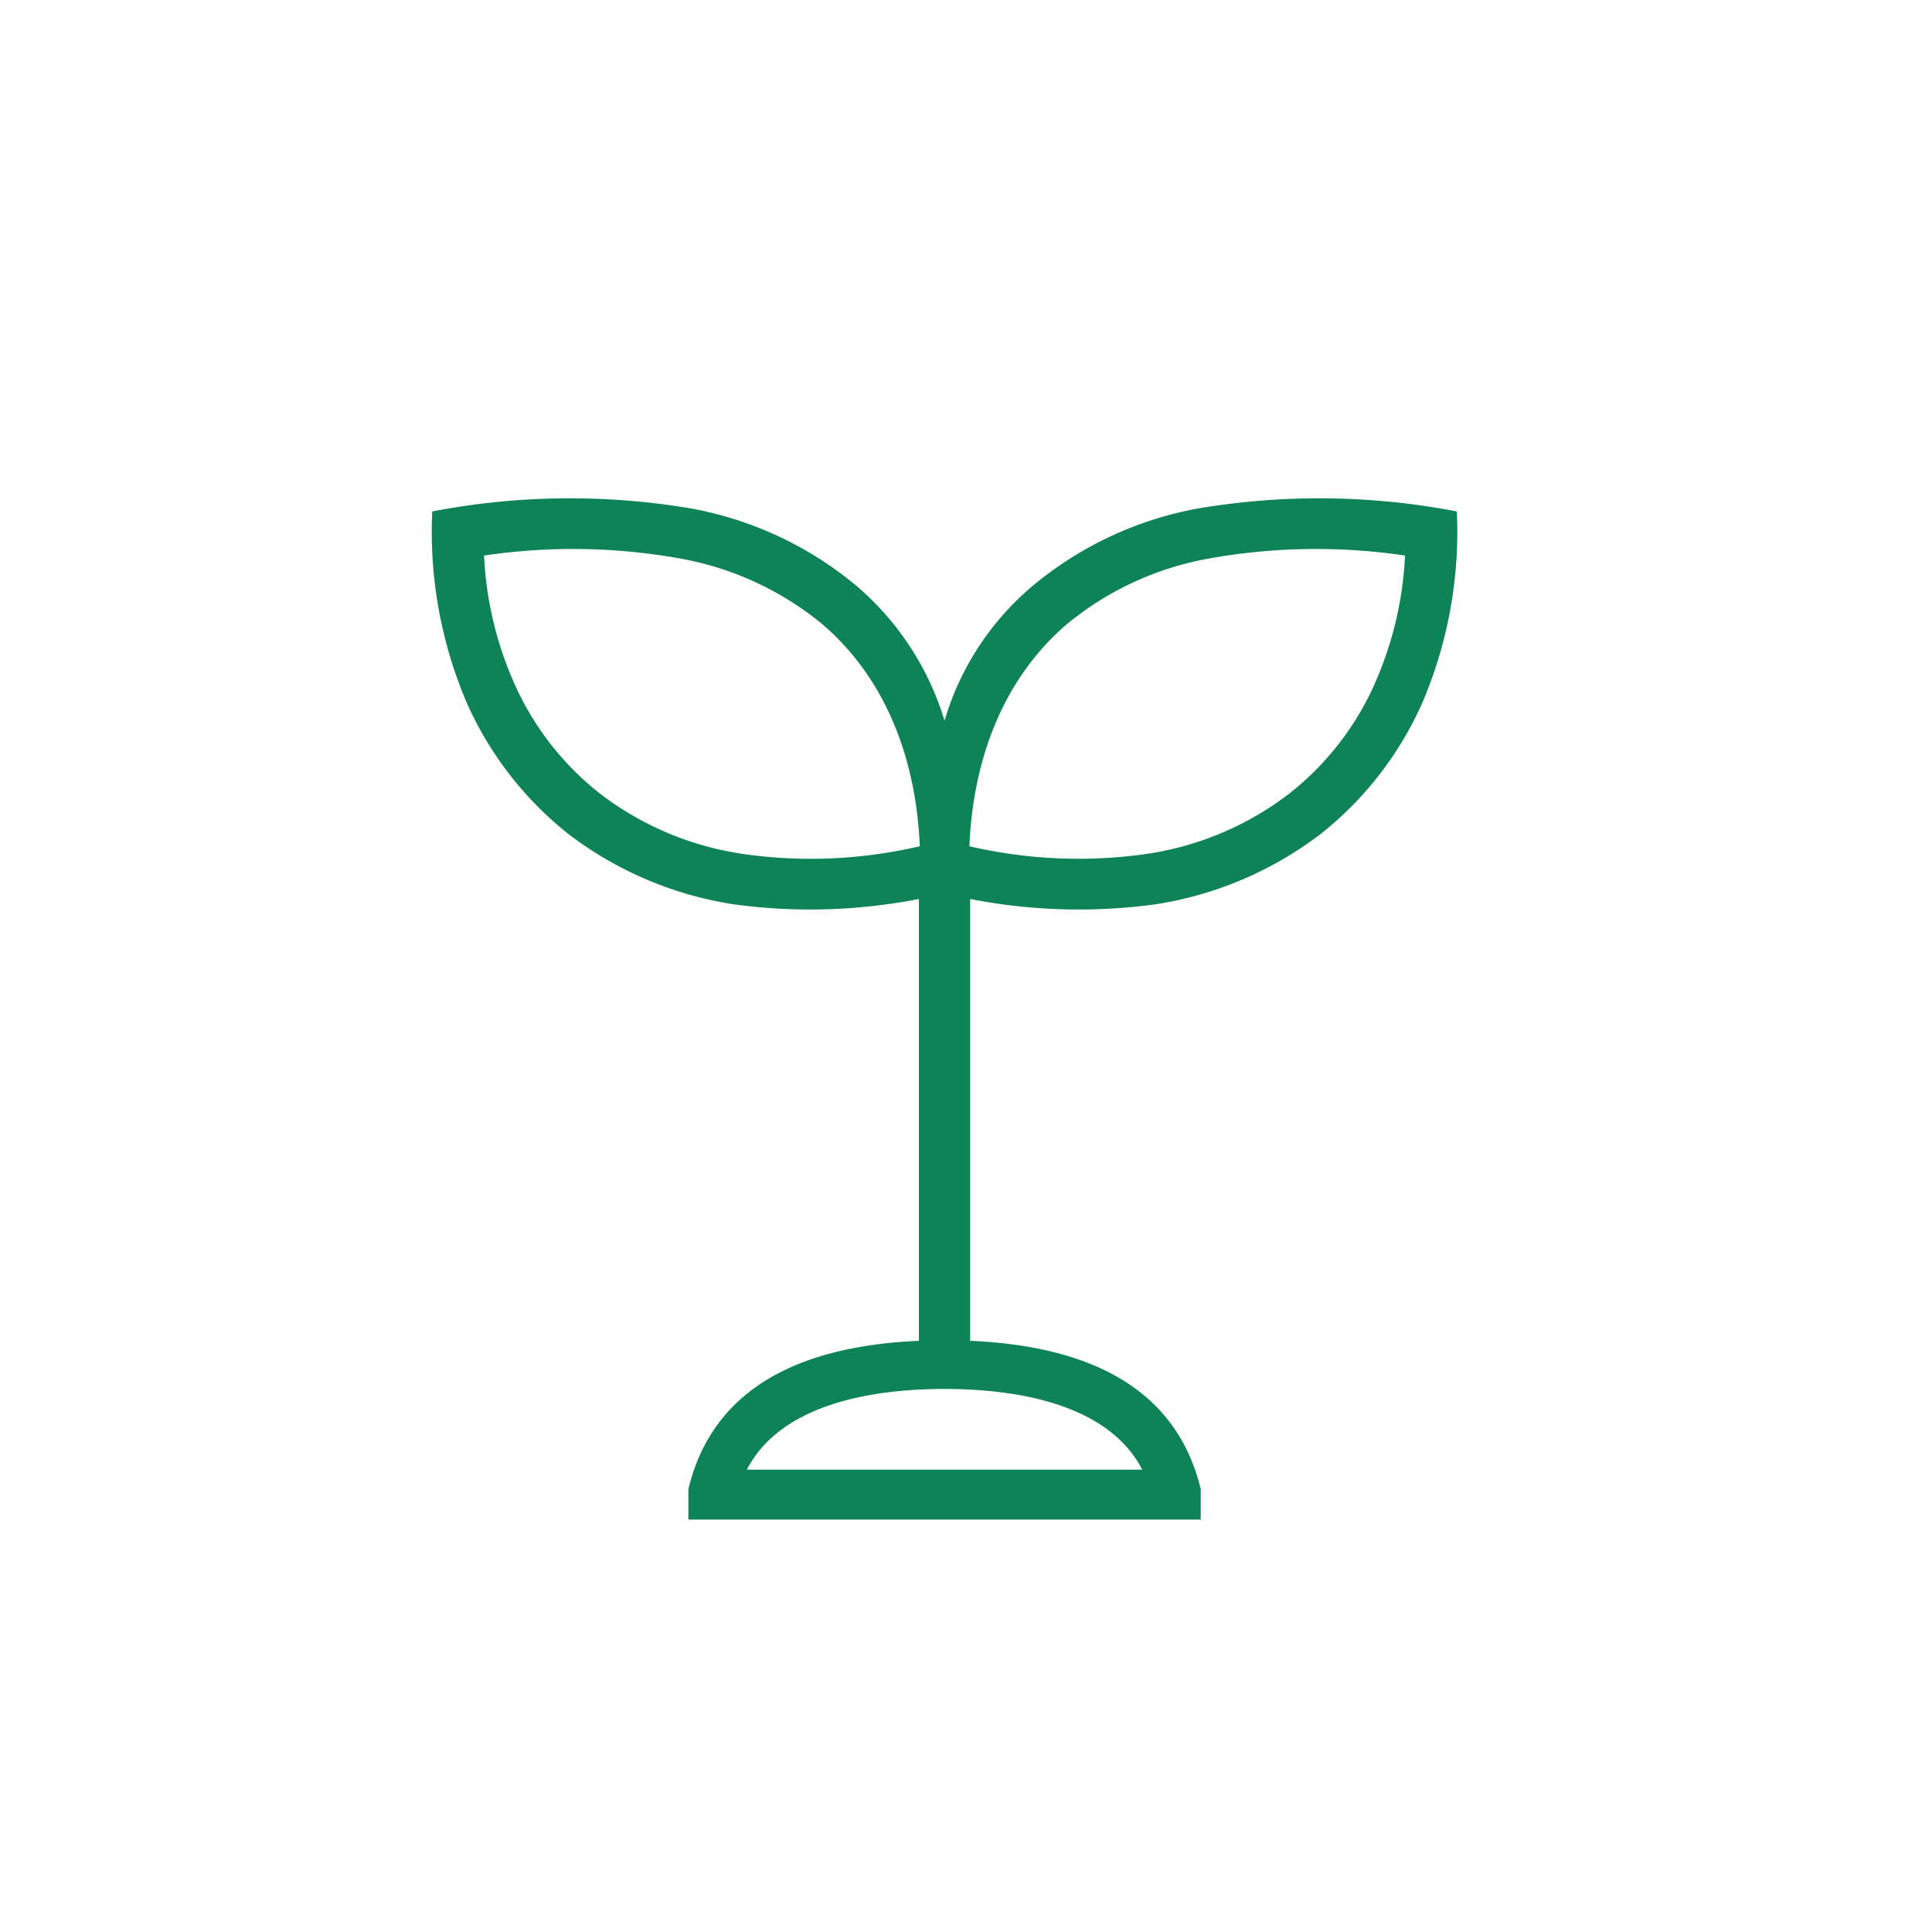 <svg xmlns="http://www.w3.org/2000/svg" xmlns:xlink="http://www.w3.org/1999/xlink" width="135" height="135" viewBox="0 0 135 135">
  <defs>
    <clipPath id="clip-path">
      <rect id="長方形_11756" data-name="長方形 11756" width="71.673" height="71.364" fill="#0e8358"/>
    </clipPath>
  </defs>
  <g id="グループ_26443" data-name="グループ 26443" transform="translate(-62 -22.305)">
    <circle id="楕円形_10" data-name="楕円形 10" cx="67.5" cy="67.5" r="67.5" transform="translate(62 22.305)" fill="rgba(234,244,238,0)"/>
    <g id="グループ_25773" data-name="グループ 25773" transform="translate(92.164 57.123)" clip-path="url(#clip-path)">
      <path id="パス_128656" data-name="パス 128656" d="M71.633.919A50.891,50.891,0,0,0,53.655.693,25.028,25.028,0,0,0,42.042,6.08a19.5,19.5,0,0,0-6.205,9.46,19.967,19.967,0,0,0-6.2-9.46A25.028,25.028,0,0,0,18.017.693,50.891,50.891,0,0,0,.039.919,30.413,30.413,0,0,0,2.455,14.3a24.247,24.247,0,0,0,7.1,9.16,25.4,25.4,0,0,0,11.529,4.91A39.634,39.634,0,0,0,34.045,28V58.873c-8.564.368-14.443,3.463-16.109,10.358v2.134h35.8V69.231c-1.665-6.891-7.544-9.99-16.109-10.358V28a39.537,39.537,0,0,0,12.962.368,25.4,25.4,0,0,0,11.529-4.91,24.215,24.215,0,0,0,7.1-9.16A30.413,30.413,0,0,0,71.633.919M21.661,24.837a21.5,21.5,0,0,1-9.9-4.2,20.184,20.184,0,0,1-6.032-7.8A24.8,24.8,0,0,1,3.66,4a42.529,42.529,0,0,1,13.656.2A21.631,21.631,0,0,1,27.3,8.8c4.125,3.539,6.522,8.882,6.807,15.514a33.531,33.531,0,0,1-12.445.527M49.649,67.874H22.023c2.317-4.49,8.507-5.638,13.813-5.638s11.5,1.148,13.813,5.638m16.3-55.033a20.184,20.184,0,0,1-6.032,7.8,21.49,21.49,0,0,1-9.9,4.2,33.627,33.627,0,0,1-12.445-.527c.285-6.631,2.685-11.974,6.807-15.514a21.587,21.587,0,0,1,9.978-4.6A42.529,42.529,0,0,1,68.012,4a24.8,24.8,0,0,1-2.066,8.837" fill="#0e8358"/>
    </g>
  </g>
</svg>
